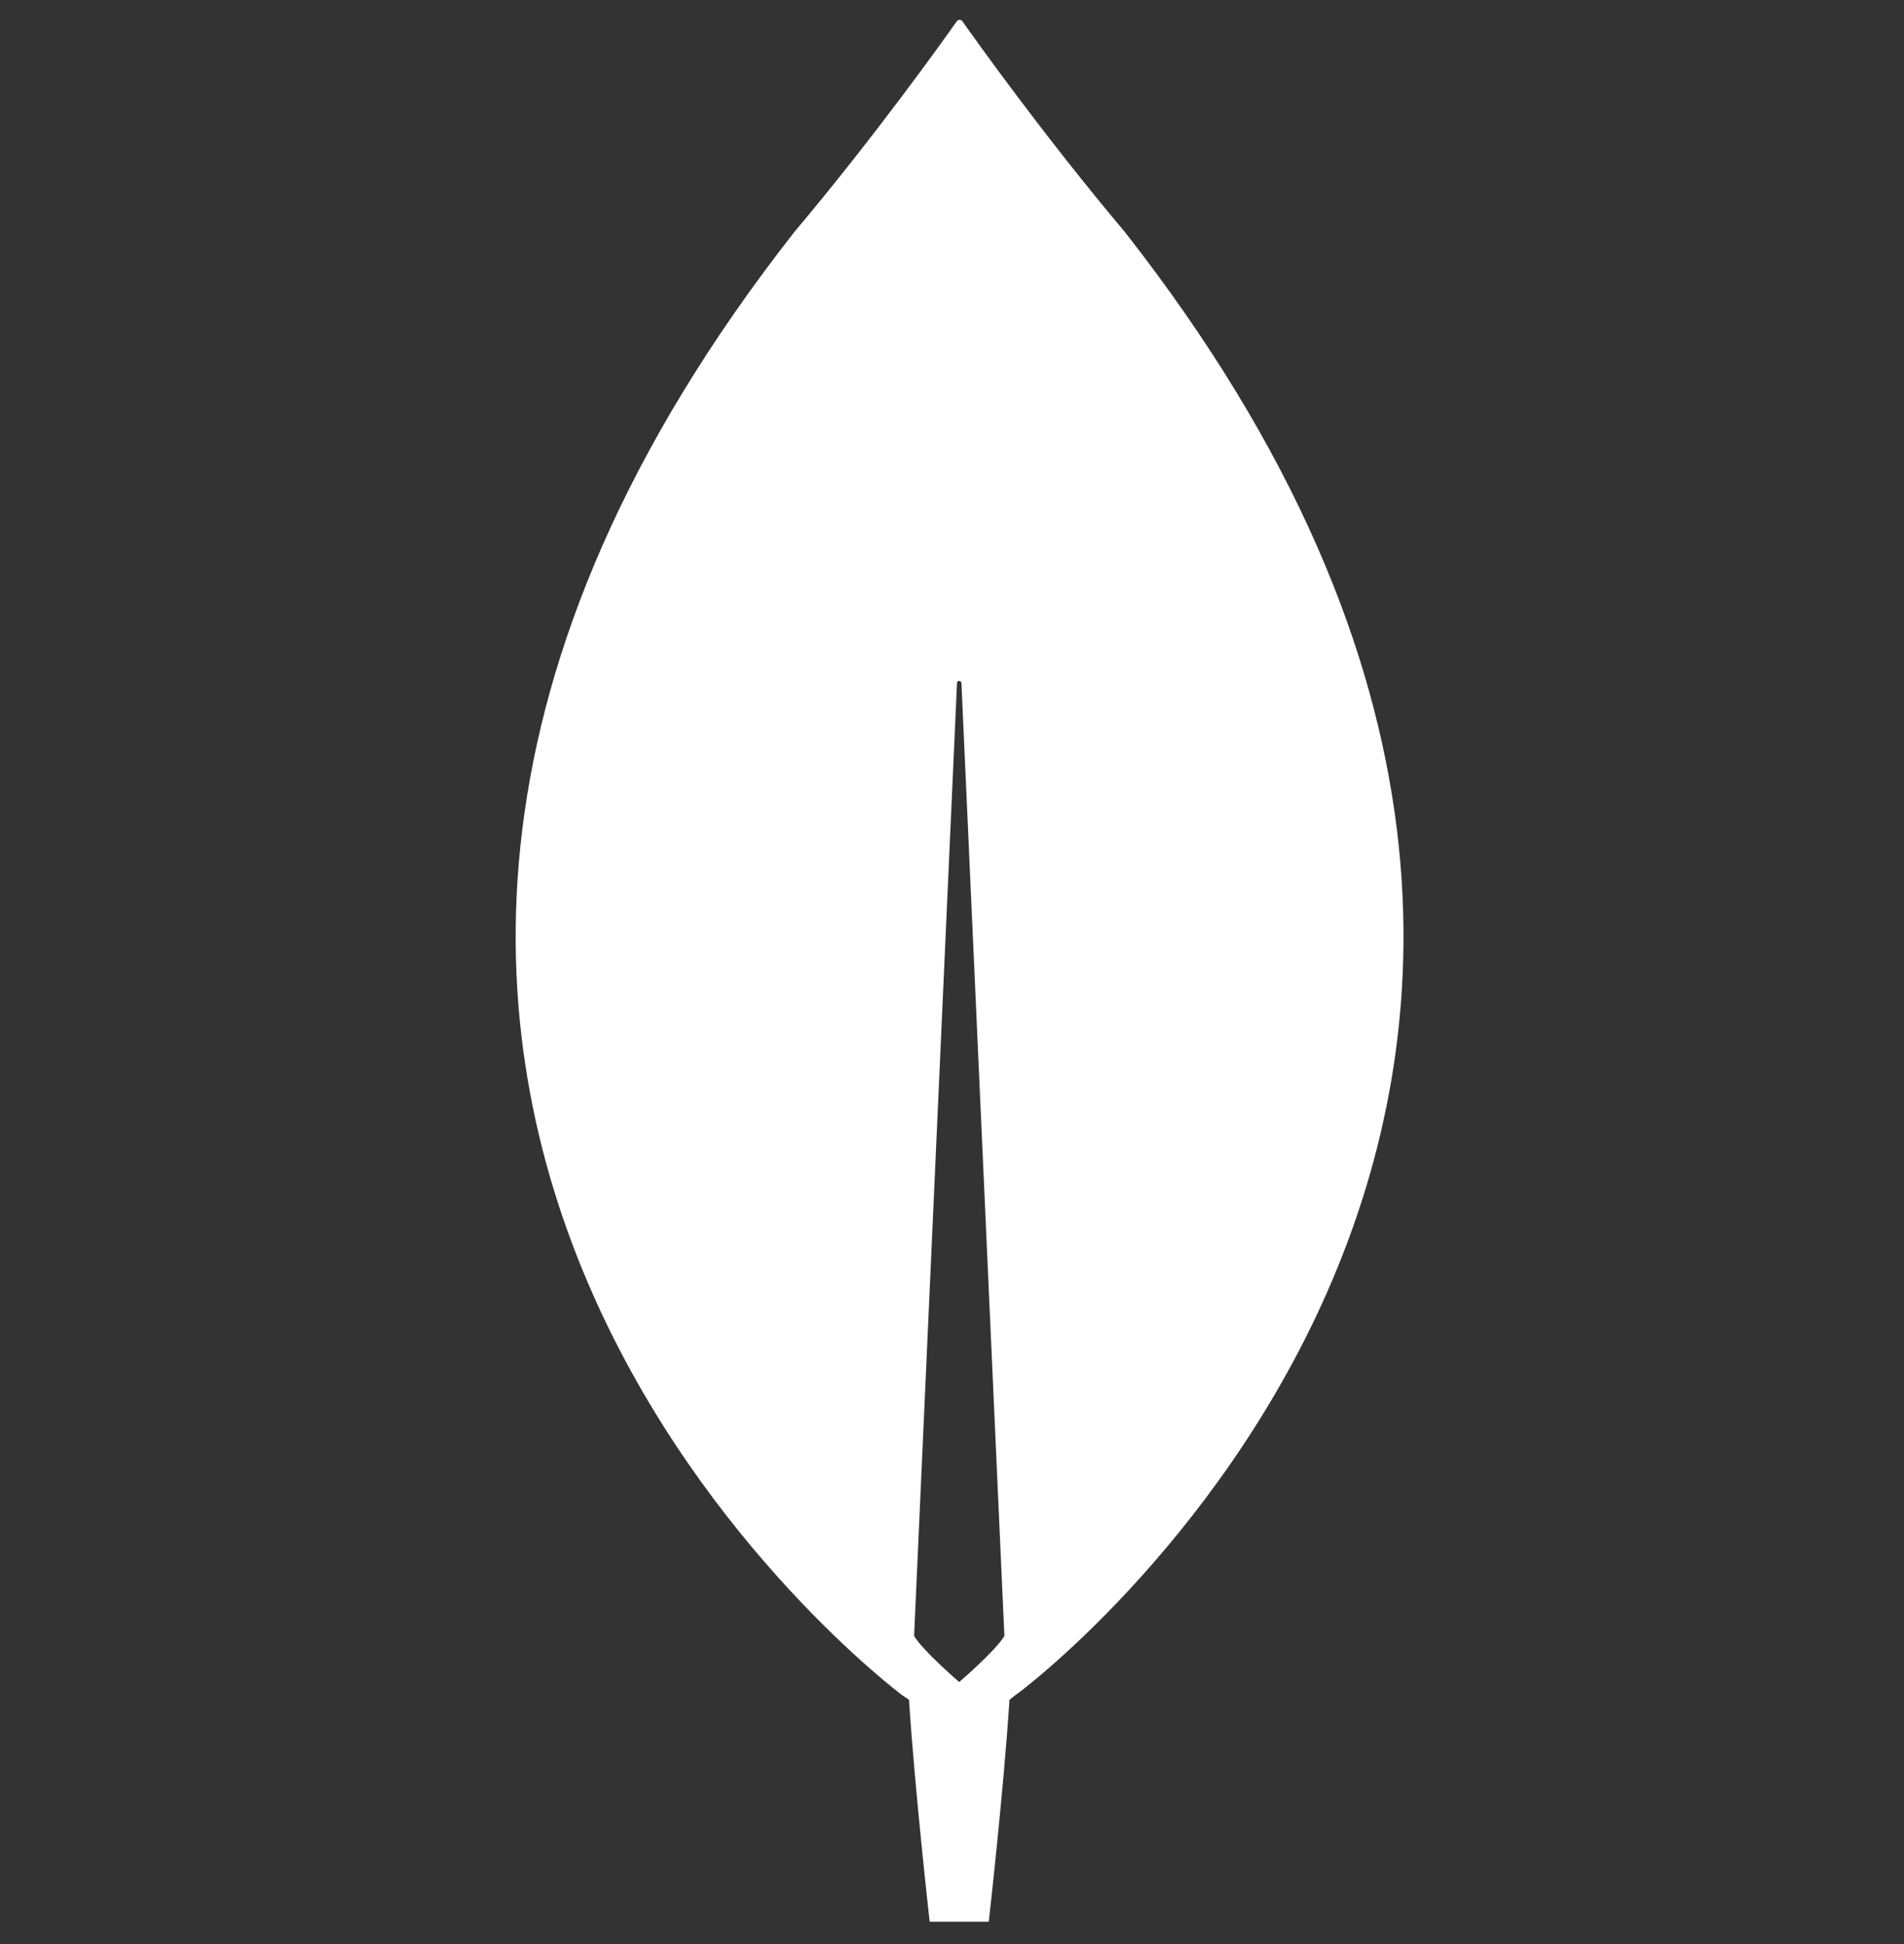 <svg width="48" height="49" viewBox="0 0 48 49" fill="none" xmlns="http://www.w3.org/2000/svg">
<rect x="0" y="0" width="48" height="49" fill="#333333" stroke="none"/>
<g clip-path="url(#clip0_601_6885)">
<path d="M28.355 5.844C26.343 3.457 24.611 1.032 24.257 0.529C24.248 0.52 24.238 0.513 24.227 0.508C24.216 0.503 24.204 0.501 24.192 0.501C24.179 0.501 24.167 0.503 24.156 0.508C24.145 0.513 24.135 0.52 24.126 0.529C23.772 1.032 22.04 3.457 20.028 5.844C2.76 27.867 22.748 42.73 22.748 42.73L22.916 42.842C23.064 45.136 23.437 48.437 23.437 48.437H24.927C24.927 48.437 25.3 45.155 25.449 42.842L25.617 42.712C25.635 42.73 45.623 27.867 28.355 5.844ZM24.182 42.395C24.182 42.395 23.288 41.63 23.046 41.239V41.201L24.126 17.219C24.126 17.145 24.238 17.145 24.238 17.219L25.319 41.201V41.239C25.076 41.63 24.182 42.395 24.182 42.395" fill="white"/>
</g>
<defs>
<clipPath id="clip0_601_6885">
<rect width="48" height="48" fill="white" transform="translate(0 0.501)"/>
</clipPath>
</defs>
</svg>
